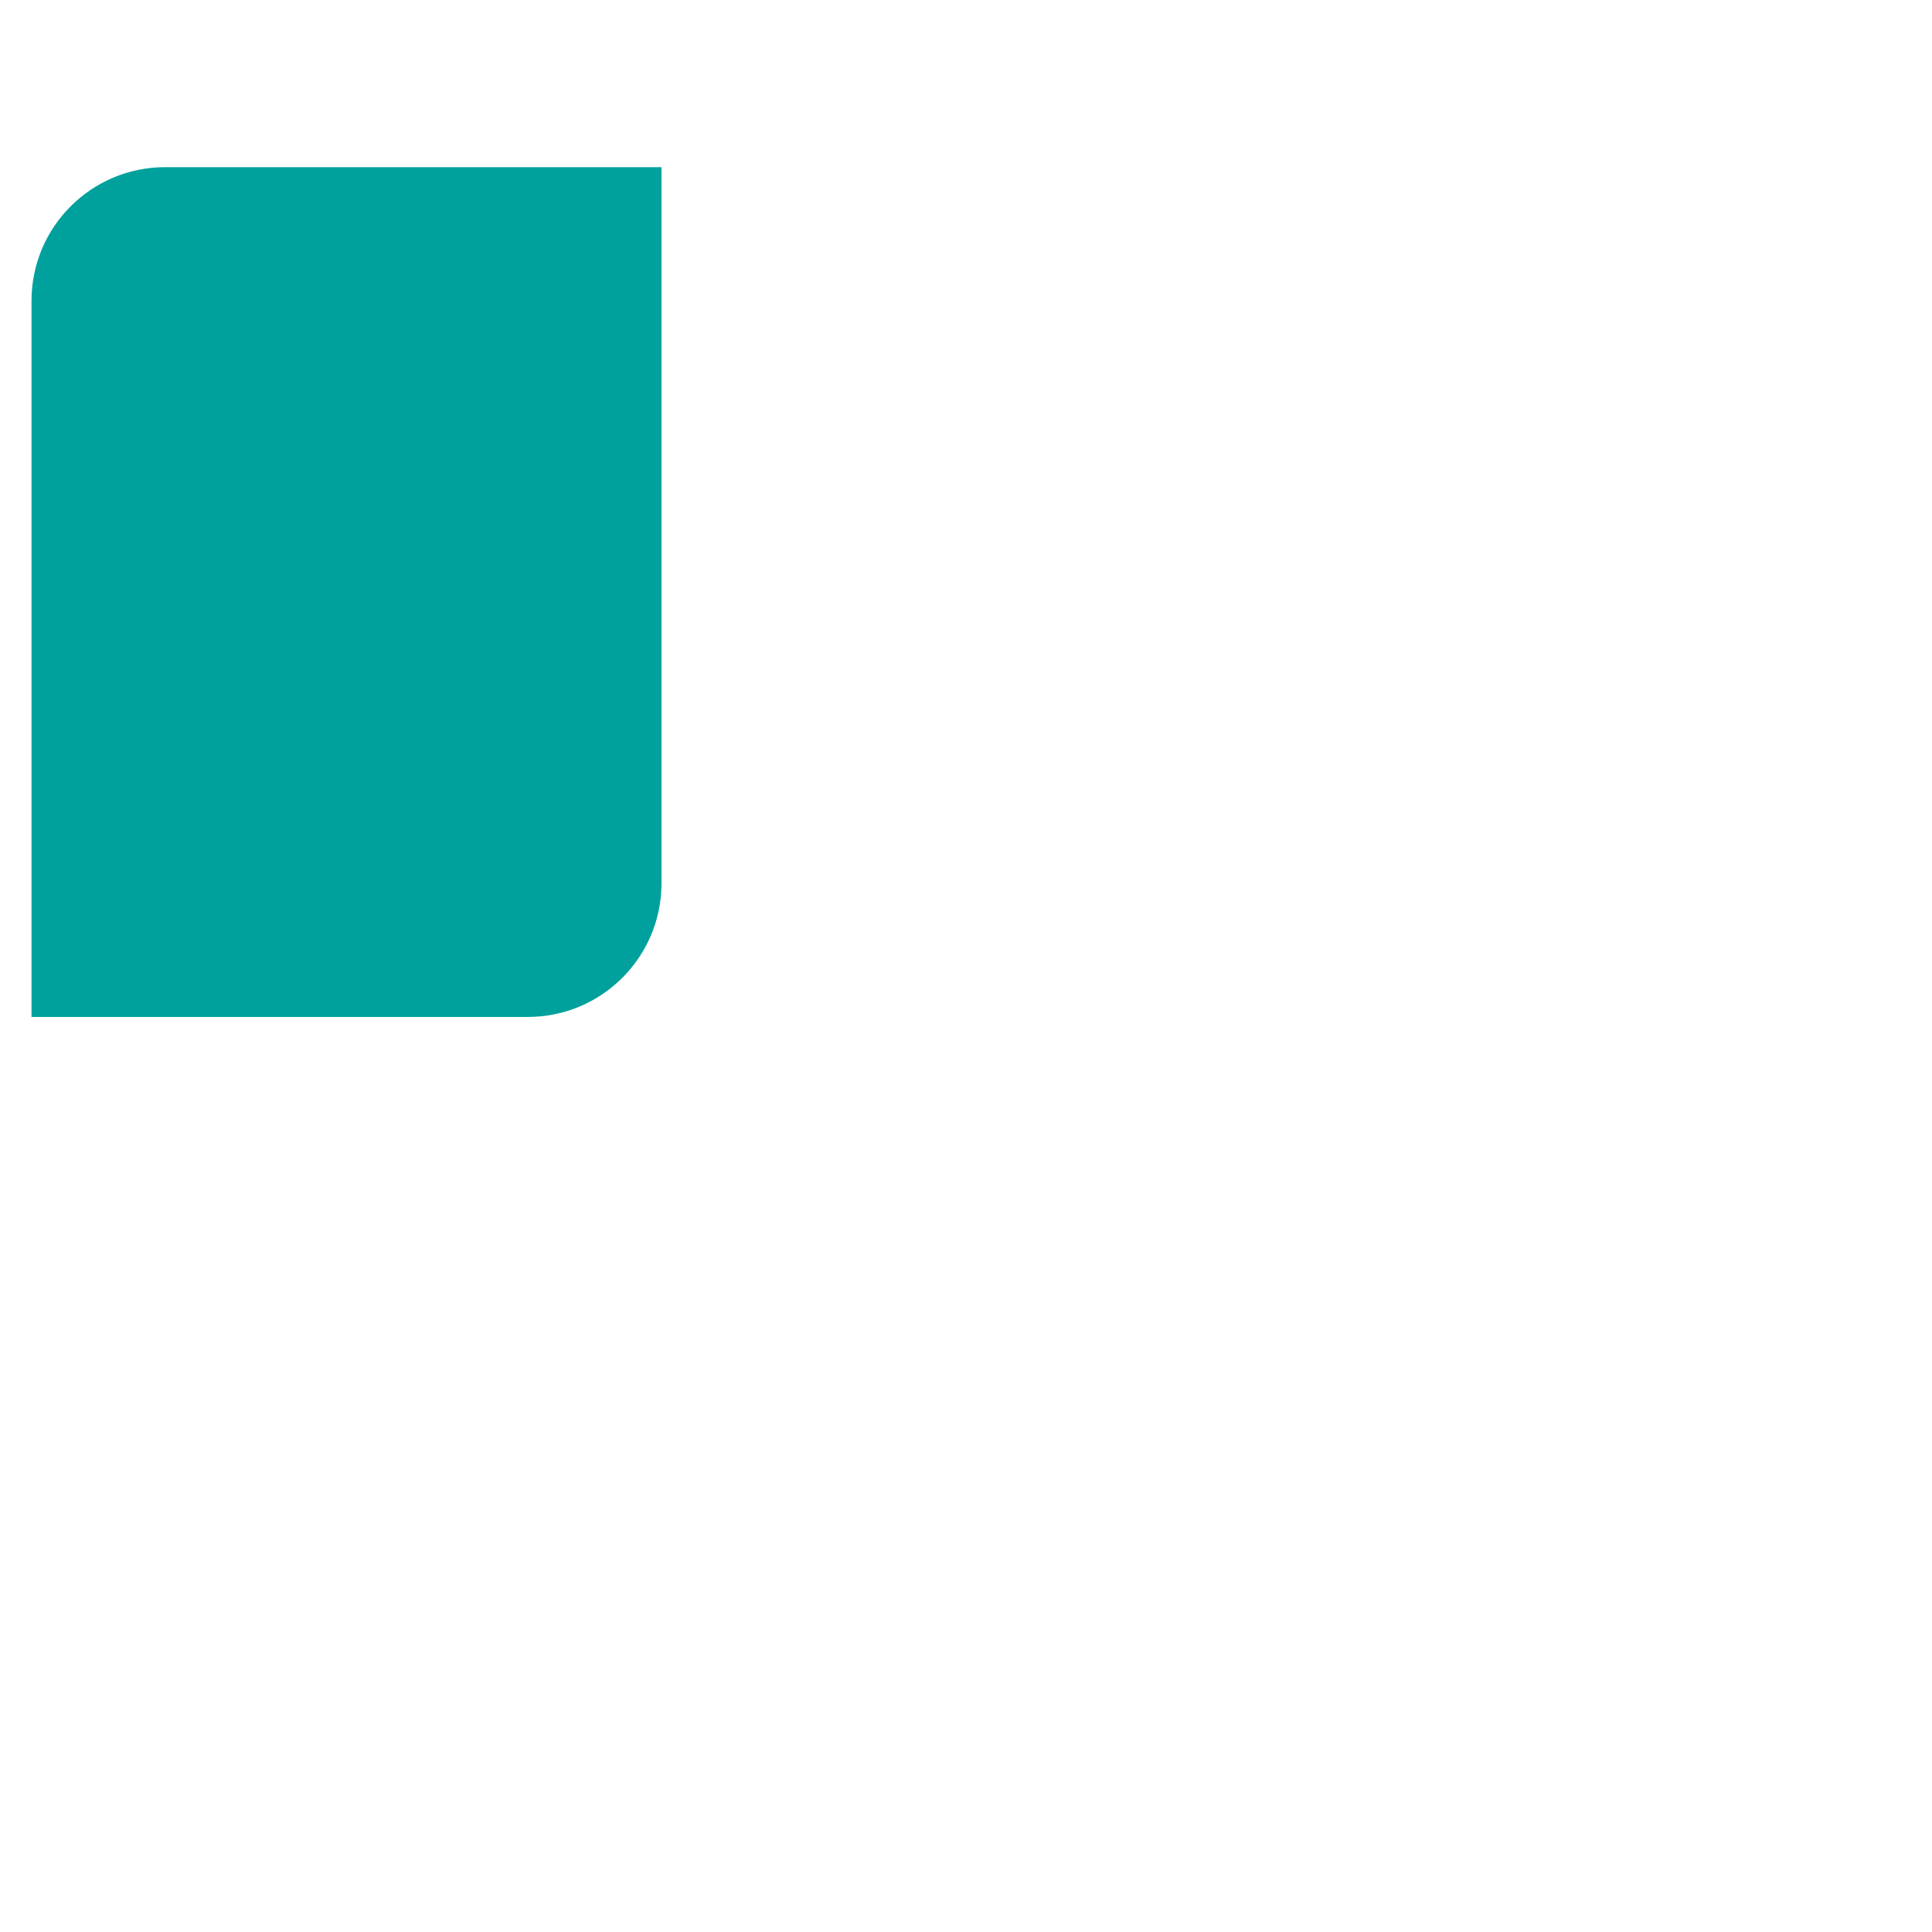 <svg width="46" height="46" viewBox="0 0 46 46" fill="none" xmlns="http://www.w3.org/2000/svg">
<g clip-path="url(#clip0_433_38563)">
<path d="M0.75 7.162C0.75 5.405 2.175 3.98 3.932 3.98H15.75V21.031C15.75 22.788 14.325 24.213 12.568 24.213H0.75V7.162Z" fill="#00A19D"></path>
<g style="mix-blend-mode:multiply">
<path d="M3.527 17.941H12.946" stroke="#00A19D" stroke-width="1.364"></path>
</g>
<g style="mix-blend-mode:multiply">
<path d="M3.527 20.512H10.472" stroke="#00A19D" stroke-width="1.364"></path>
</g>
<g style="mix-blend-mode:multiply">
<path d="M6.289 12.338C6.39 12.438 6.506 12.534 6.638 12.626C6.769 12.714 6.903 12.794 7.041 12.864C7.181 12.932 7.321 12.987 7.461 13.028C7.602 13.066 7.731 13.086 7.851 13.086C8.018 13.086 8.174 13.066 8.321 13.028C8.47 12.987 8.598 12.928 8.706 12.851C8.816 12.772 8.903 12.677 8.965 12.568C9.028 12.456 9.059 12.329 9.059 12.188C9.059 12.061 9.016 11.95 8.929 11.856C8.846 11.761 8.735 11.679 8.598 11.608C8.464 11.534 8.312 11.47 8.142 11.414C7.975 11.357 7.806 11.305 7.636 11.254C7.603 11.245 7.572 11.235 7.542 11.223C7.515 11.212 7.488 11.201 7.461 11.192C7.133 11.08 6.848 10.962 6.606 10.838C6.365 10.712 6.165 10.573 6.007 10.423C5.848 10.272 5.731 10.106 5.653 9.923C5.578 9.74 5.541 9.535 5.541 9.308C5.541 9.078 5.58 8.866 5.657 8.671C5.738 8.473 5.853 8.299 6.002 8.149C6.151 7.996 6.332 7.867 6.544 7.764C6.756 7.658 6.994 7.581 7.26 7.534V6.902C7.26 6.849 7.276 6.803 7.309 6.765C7.342 6.726 7.391 6.707 7.457 6.707H8.11C8.161 6.707 8.209 6.725 8.254 6.76C8.298 6.795 8.321 6.843 8.321 6.902V7.517C8.5 7.546 8.677 7.59 8.853 7.649C9.032 7.708 9.205 7.785 9.373 7.879C9.456 7.926 9.543 7.981 9.632 8.043C9.722 8.102 9.802 8.162 9.874 8.224C9.948 8.286 10.008 8.347 10.053 8.406C10.101 8.465 10.124 8.515 10.124 8.556C10.124 8.612 10.093 8.671 10.03 8.733L9.529 9.246C9.484 9.29 9.437 9.312 9.386 9.312C9.338 9.312 9.27 9.277 9.18 9.206C9.091 9.136 8.983 9.057 8.858 8.972C8.732 8.883 8.589 8.804 8.428 8.733C8.267 8.662 8.089 8.627 7.895 8.627C7.728 8.627 7.581 8.646 7.452 8.684C7.324 8.72 7.215 8.77 7.126 8.835C7.039 8.897 6.973 8.972 6.929 9.06C6.884 9.146 6.862 9.239 6.862 9.339C6.862 9.454 6.894 9.553 6.96 9.635C7.026 9.718 7.115 9.792 7.229 9.857C7.345 9.921 7.482 9.982 7.64 10.038C7.801 10.091 7.976 10.146 8.164 10.201C8.453 10.29 8.732 10.386 9.001 10.489C9.27 10.592 9.505 10.718 9.708 10.865C9.911 11.01 10.074 11.187 10.196 11.396C10.319 11.605 10.38 11.86 10.38 12.161C10.38 12.441 10.327 12.699 10.223 12.935C10.119 13.168 9.974 13.373 9.789 13.55C9.607 13.727 9.39 13.873 9.14 13.988C8.889 14.1 8.616 14.177 8.321 14.218V14.829C8.321 14.961 8.251 15.027 8.11 15.027H7.457C7.326 15.027 7.26 14.961 7.26 14.829V14.196C7.024 14.155 6.796 14.087 6.575 13.992C6.357 13.895 6.15 13.777 5.953 13.639C5.869 13.58 5.787 13.516 5.707 13.448C5.629 13.378 5.559 13.31 5.496 13.245C5.437 13.177 5.387 13.117 5.349 13.063C5.313 13.01 5.295 12.971 5.295 12.944C5.295 12.894 5.325 12.842 5.384 12.789L5.948 12.276C6.005 12.235 6.053 12.214 6.092 12.214C6.119 12.214 6.145 12.223 6.172 12.241C6.199 12.255 6.229 12.278 6.262 12.307L6.289 12.338Z" fill="#00A19D"></path>
</g>
</g>
<defs>
<clipPath id="clip0_433_38563">
<rect width="45" height="45" fill="white" transform="translate(0.75 0.23)"></rect>
</clipPath>
</defs>
</svg>
